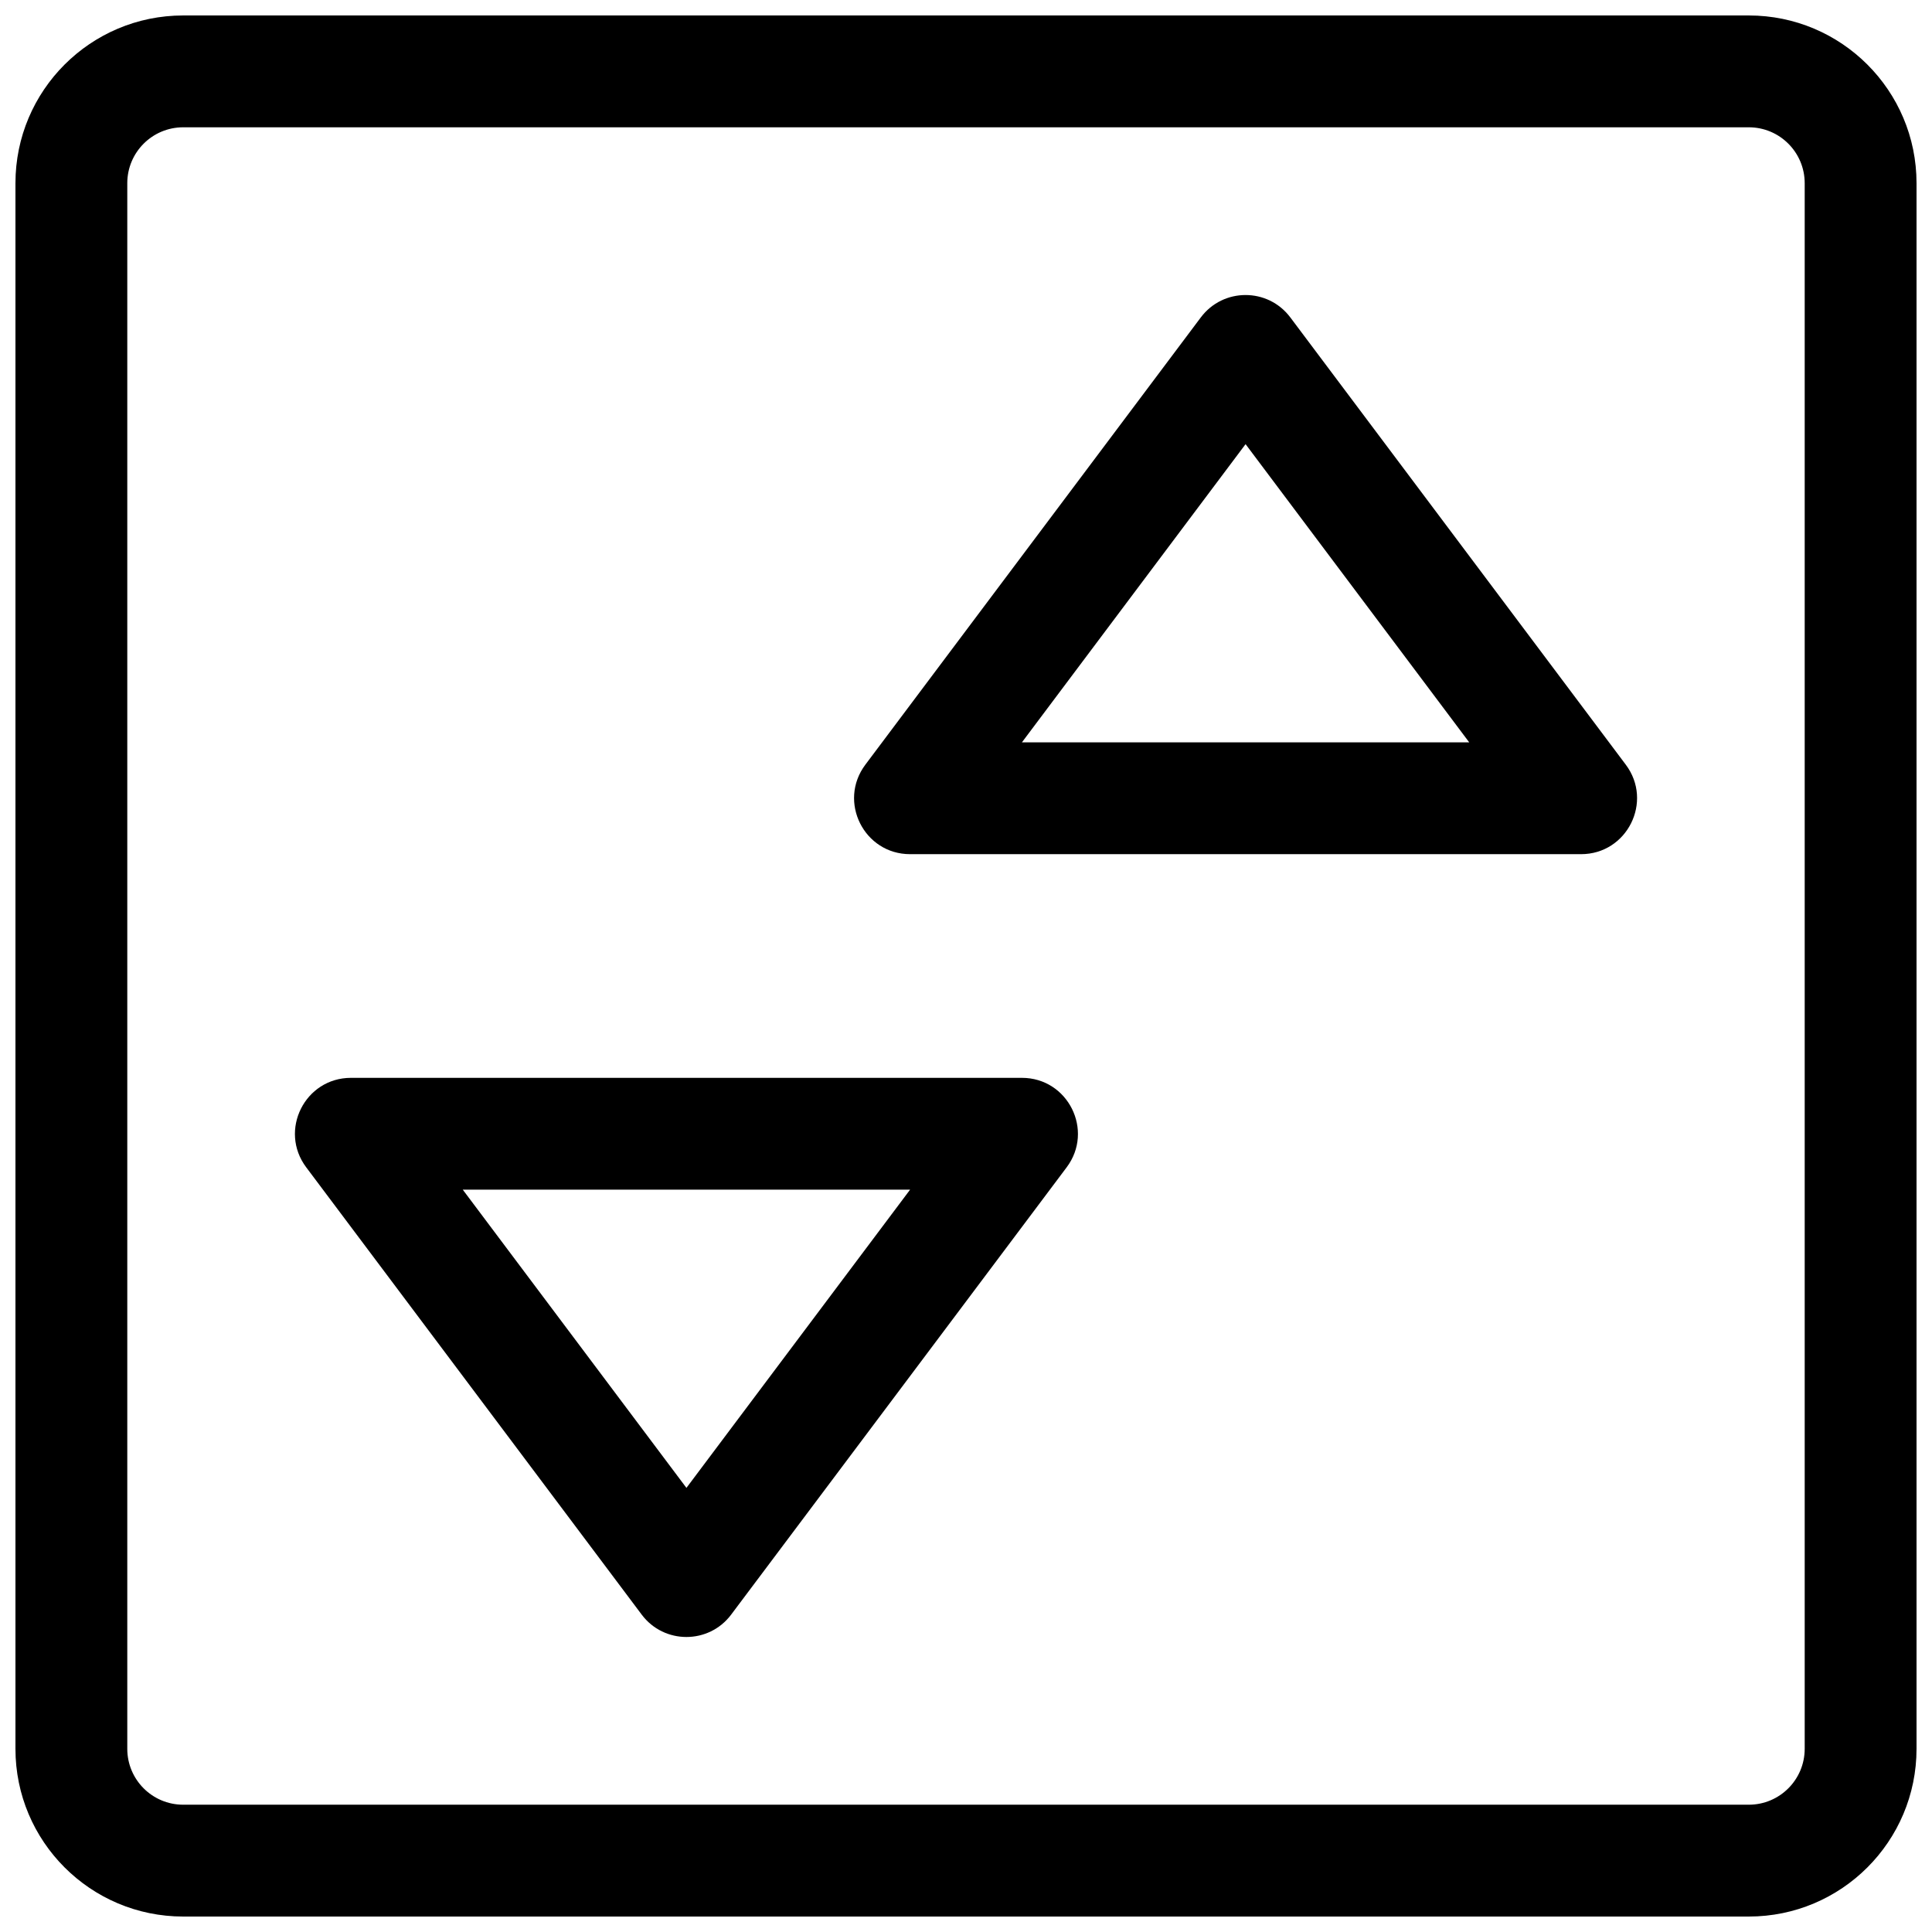 <?xml version="1.0" encoding="UTF-8"?>
<!-- Uploaded to: ICON Repo, www.svgrepo.com, Generator: ICON Repo Mixer Tools -->
<svg width="800px" height="800px" version="1.1" viewBox="144 144 512 512" xmlns="http://www.w3.org/2000/svg">
 <defs>
  <clipPath id="a">
   <path d="m148.09 148.09h503.81v503.81h-503.81z"/>
  </clipPath>
 </defs>
 <g clip-path="url(#a)">
  <path d="m651.9 192.55v414.9c0 24.551-19.902 44.453-44.453 44.453h-414.9c-24.551 0-44.453-19.902-44.453-44.453v-414.9c0-24.551 19.902-44.453 44.453-44.453h414.9c24.551 0 44.453 19.902 44.453 44.453zm-29.637 0c0-8.184-6.633-14.816-14.816-14.816h-414.9c-8.184 0-14.816 6.633-14.816 14.816v414.9c0 8.184 6.633 14.816 14.816 14.816h414.9c8.184 0 14.816-6.633 14.816-14.816zm-136.32 35.562 88.91 118.54c7.324 9.77 0.355 23.711-11.855 23.711h-177.82c-12.211 0-19.18-13.941-11.852-23.711l88.906-118.54c5.926-7.902 17.781-7.902 23.707 0zm-71.125 112.62h118.54l-59.27-79.027zm-77.055 231.16c-5.926 7.902-17.781 7.902-23.707 0l-88.906-118.54c-7.328-9.77-0.359-23.711 11.852-23.711h177.82c12.211 0 19.18 13.941 11.855 23.711zm-71.125-112.62 59.273 79.031 59.27-79.031z"/>
 </g>
</svg>
